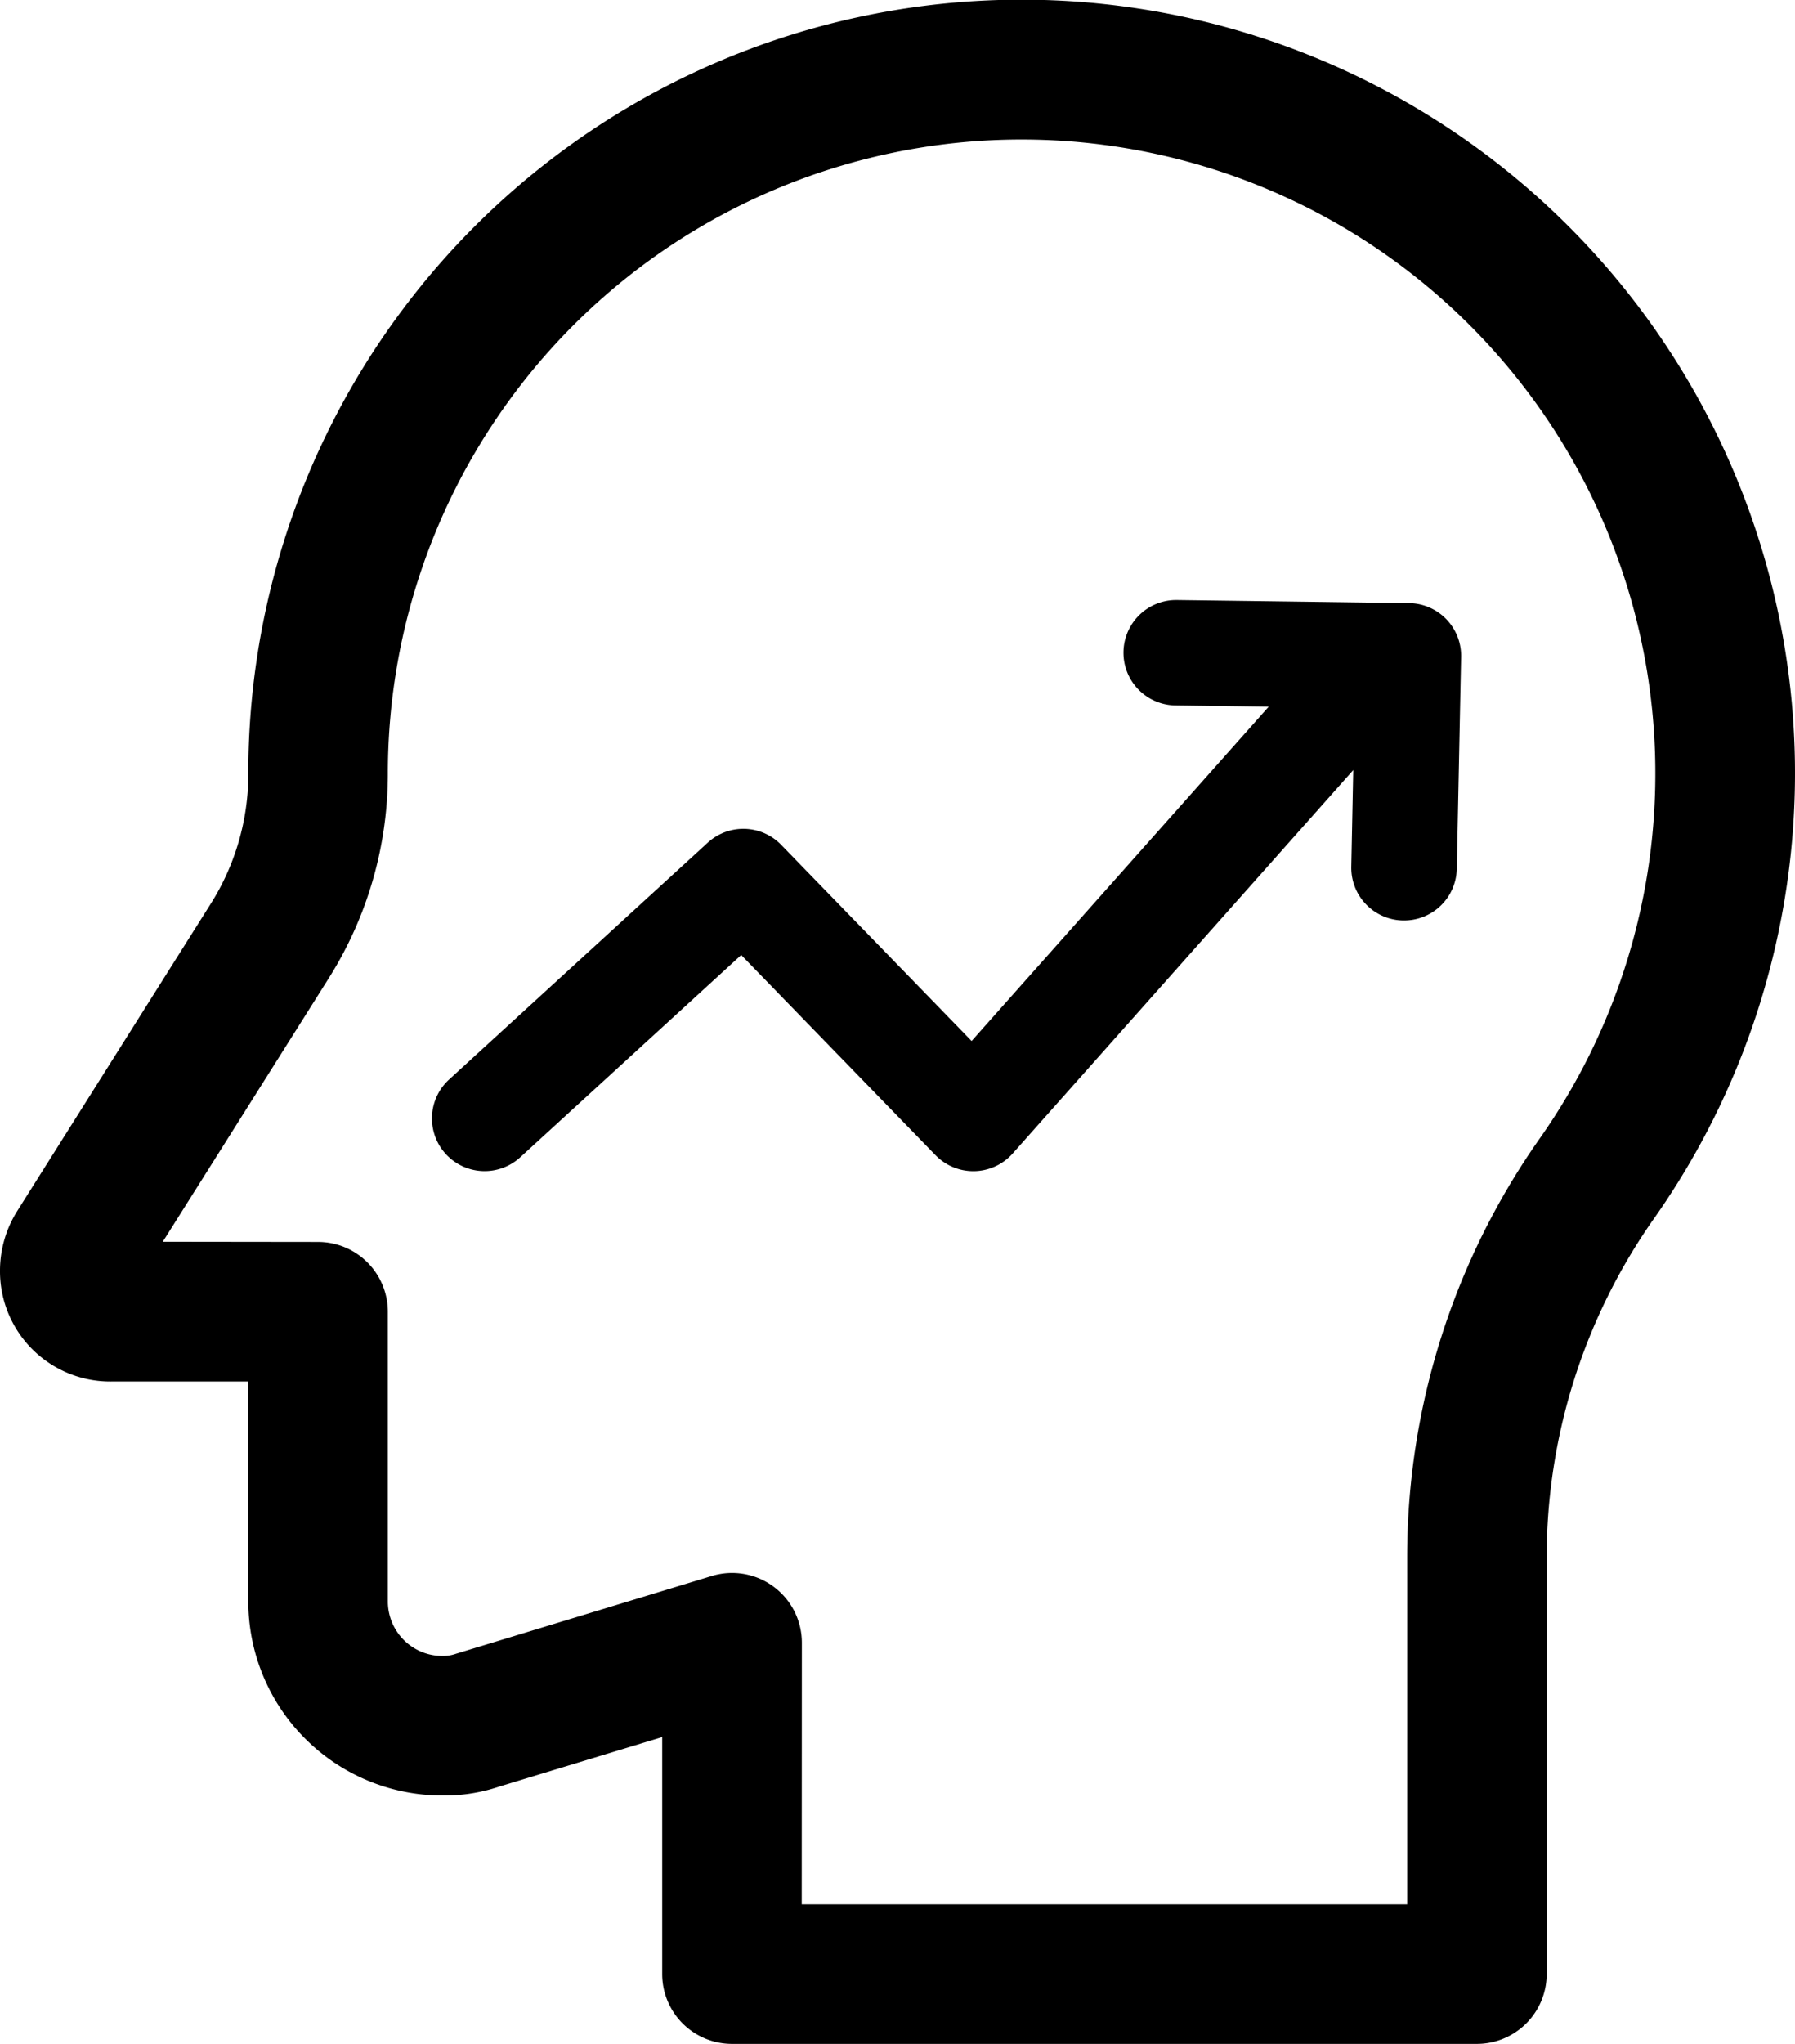 <svg xmlns="http://www.w3.org/2000/svg" width="50.6" height="57.6" viewBox="0 0 50.6 57.6"><defs><style>.a{stroke:#000;stroke-miterlimit:10;stroke-width:1.6px;}</style></defs><g transform="translate(-1293.2 -3907.2)"><path class="a" d="M259.083,270.75h-21a1.167,1.167,0,0,1-1.166-1.167v-7.758l-5.633,1.71a4.035,4.035,0,0,1-1.367.215,4.671,4.671,0,0,1-4.667-4.667v-7h-4.667a2.307,2.307,0,0,1-2.333-2.333,2.36,2.36,0,0,1,.366-1.251l5.451-8.652a7.647,7.647,0,0,0,1.183-4.09,21,21,0,1,1,38.183,12.056,17.383,17.383,0,0,0-3.183,10.045v11.725a1.168,1.168,0,0,1-1.167,1.167Zm-19.833-2.333h18.667V257.858a19.694,19.694,0,0,1,3.607-11.386,18.665,18.665,0,1,0-33.941-10.722,10,10,0,0,1-1.542,5.341l-5.451,8.652,5.827.007a1.167,1.167,0,0,1,1.166,1.167v8.166a2.335,2.335,0,0,0,2.334,2.334,1.888,1.888,0,0,0,.632-.1l7.2-2.189a1.167,1.167,0,0,1,1.505,1.118Z" transform="translate(1075.75 3693.25)"/><path d="M258.221,231.4a1.492,1.492,0,0,0-1.048-.453l-6.538-.087h-.02a1.485,1.485,0,0,0-.02,2.97l2.619.035-8.375,9.422-5.369-5.529a1.485,1.485,0,0,0-2.068-.061l-7.293,6.676a1.485,1.485,0,1,0,2.006,2.191l6.229-5.7,5.477,5.64a1.485,1.485,0,0,0,2.176-.047l9.6-10.805-.055,2.728A1.485,1.485,0,0,0,257,239.89h.031a1.486,1.486,0,0,0,1.485-1.455l.122-5.977A1.487,1.487,0,0,0,258.221,231.4Z" transform="translate(1075.75 3693.25)"/></g></svg>